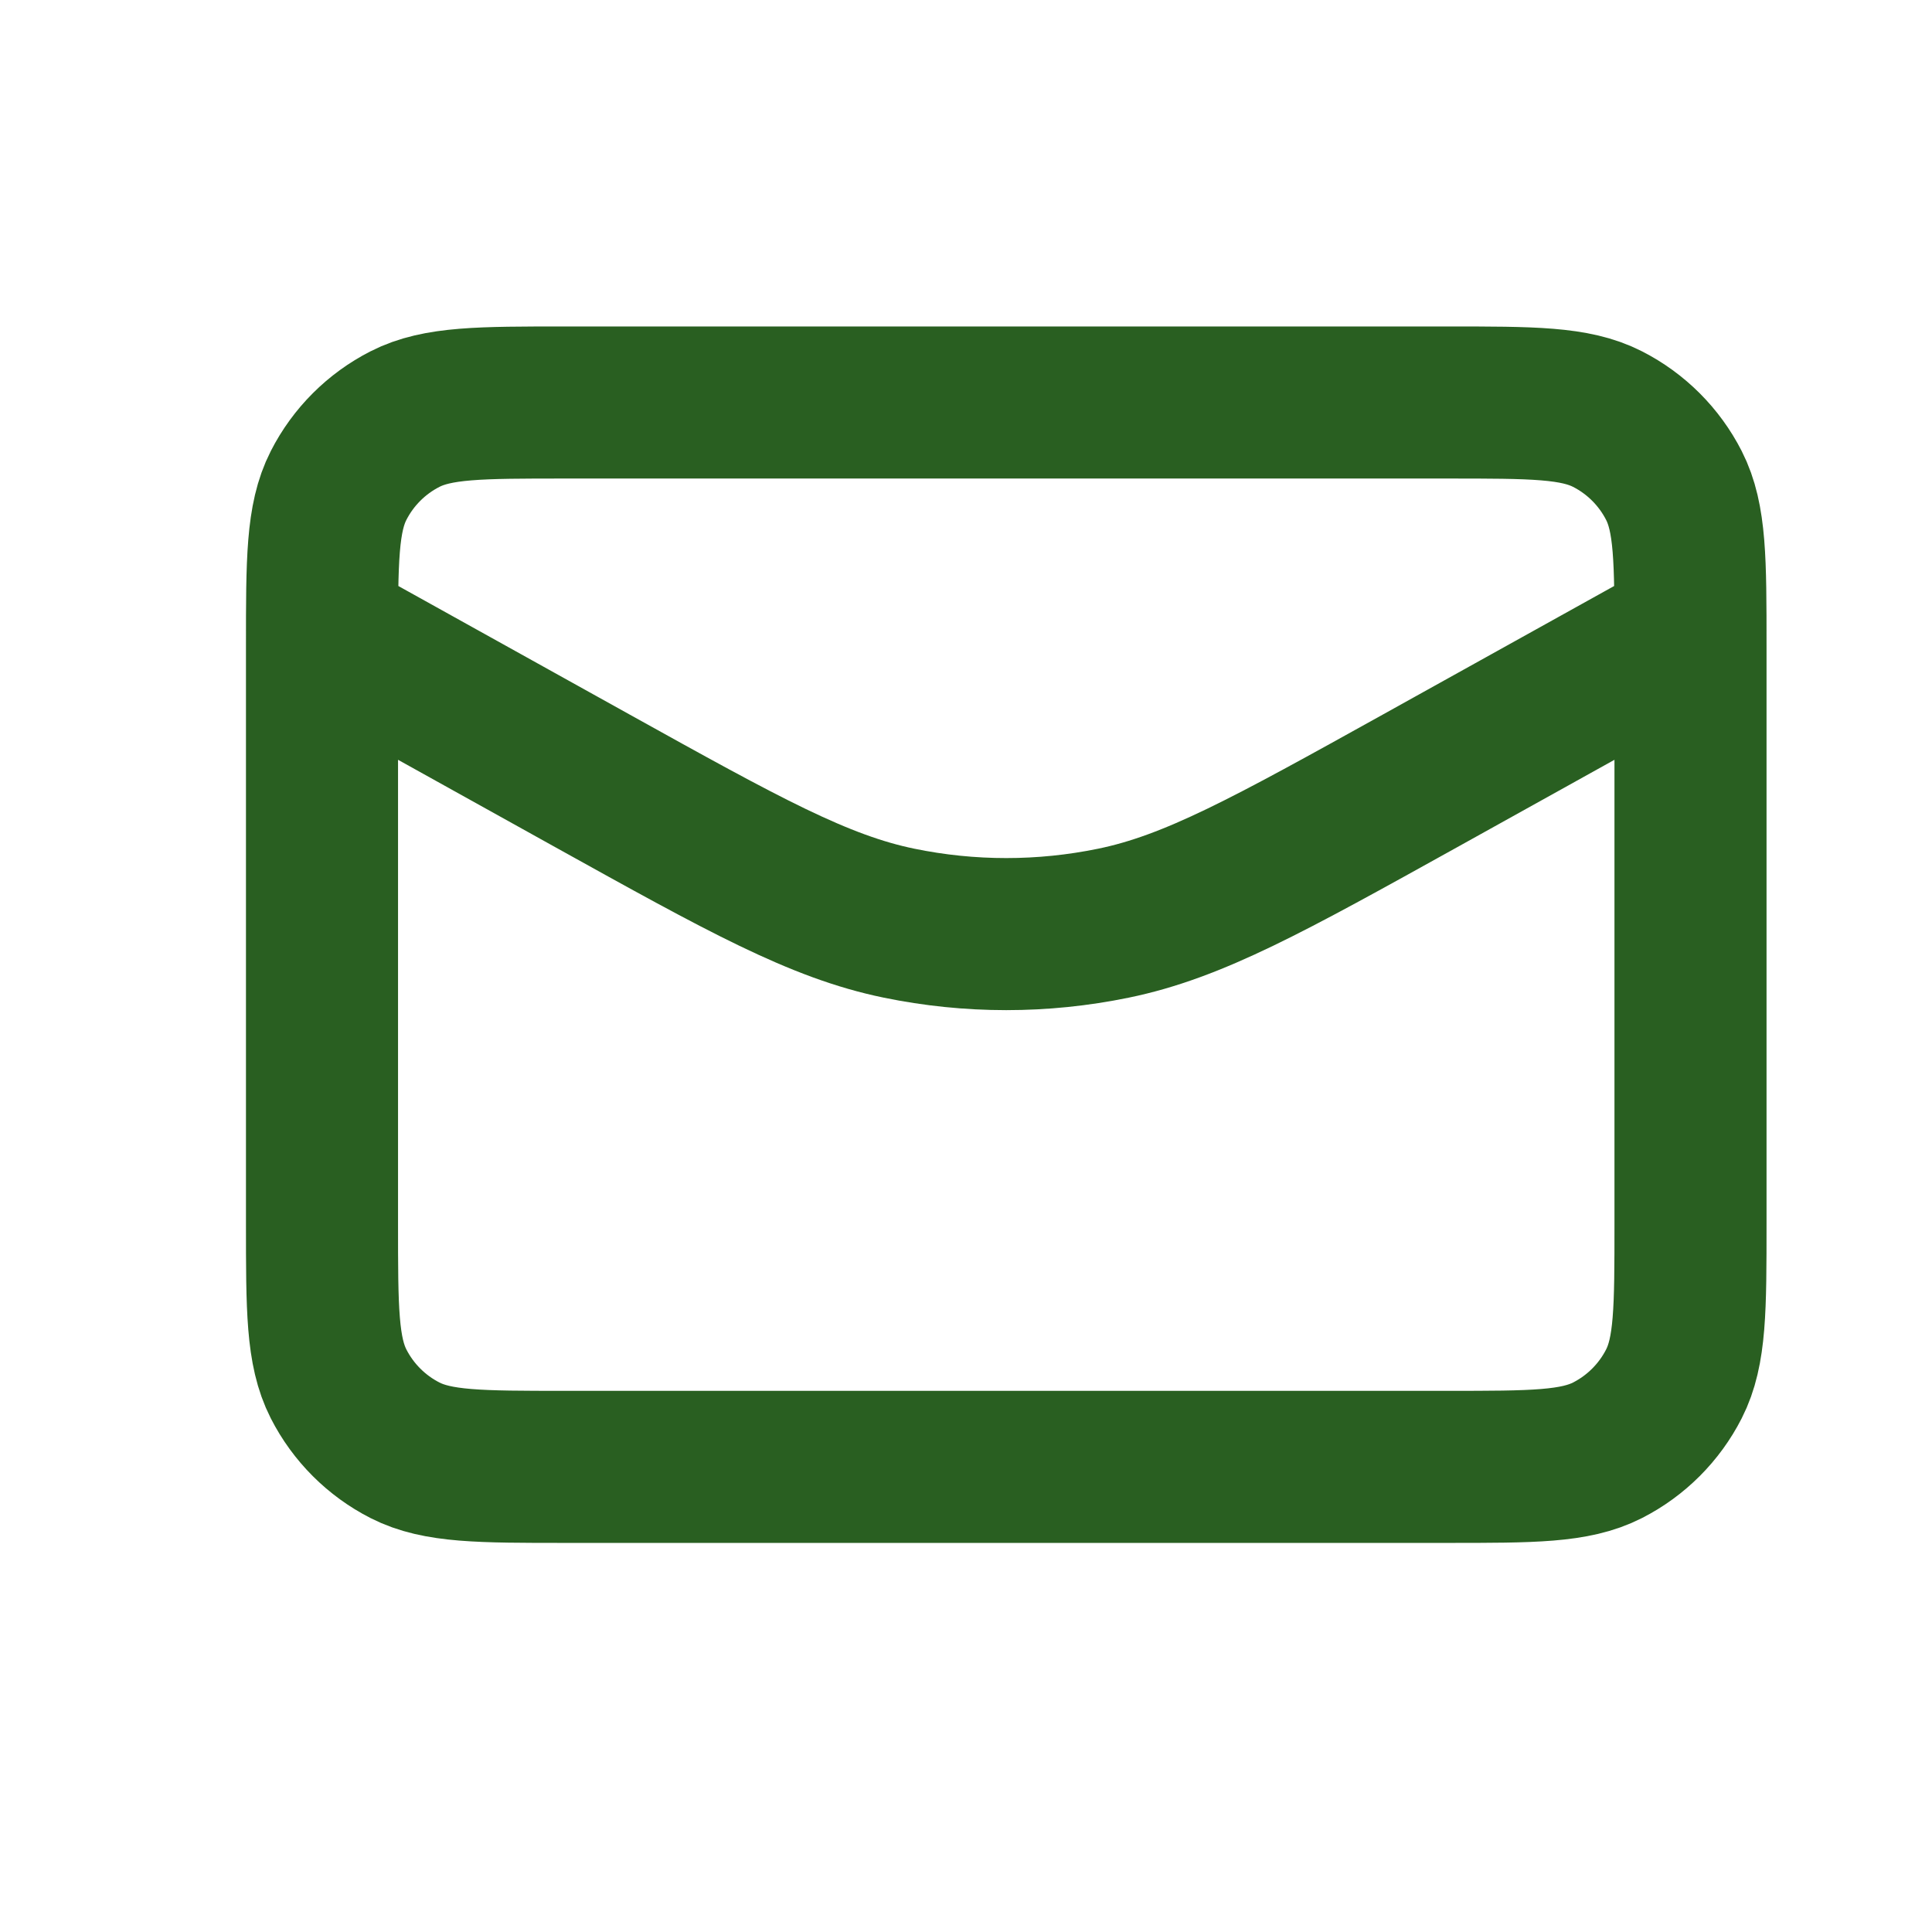 <svg width="24" height="24" viewBox="0 0 24 24" fill="none" xmlns="http://www.w3.org/2000/svg">
<path d="M21 7.833L17.637 9.702C15.762 10.743 14.825 11.264 13.832 11.468C12.953 11.649 12.047 11.649 11.168 11.468C10.175 11.264 9.238 10.743 7.363 9.702L4 7.833M7.022 18.222H17.978C19.036 18.222 19.565 18.222 19.969 18.016C20.324 17.835 20.613 17.546 20.794 17.191C21 16.787 21 16.258 21 15.2V8.022C21 6.964 21 6.435 20.794 6.031C20.613 5.676 20.324 5.387 19.969 5.206C19.565 5 19.036 5 17.978 5H7.022C5.964 5 5.435 5 5.031 5.206C4.676 5.387 4.387 5.676 4.206 6.031C4 6.435 4 6.964 4 8.022V15.2C4 16.258 4 16.787 4.206 17.191C4.387 17.546 4.676 17.835 5.031 18.016C5.435 18.222 5.964 18.222 7.022 18.222Z" stroke="#295F21" stroke-width="1.889" stroke-linecap="round" stroke-linejoin="round"/>
</svg>
